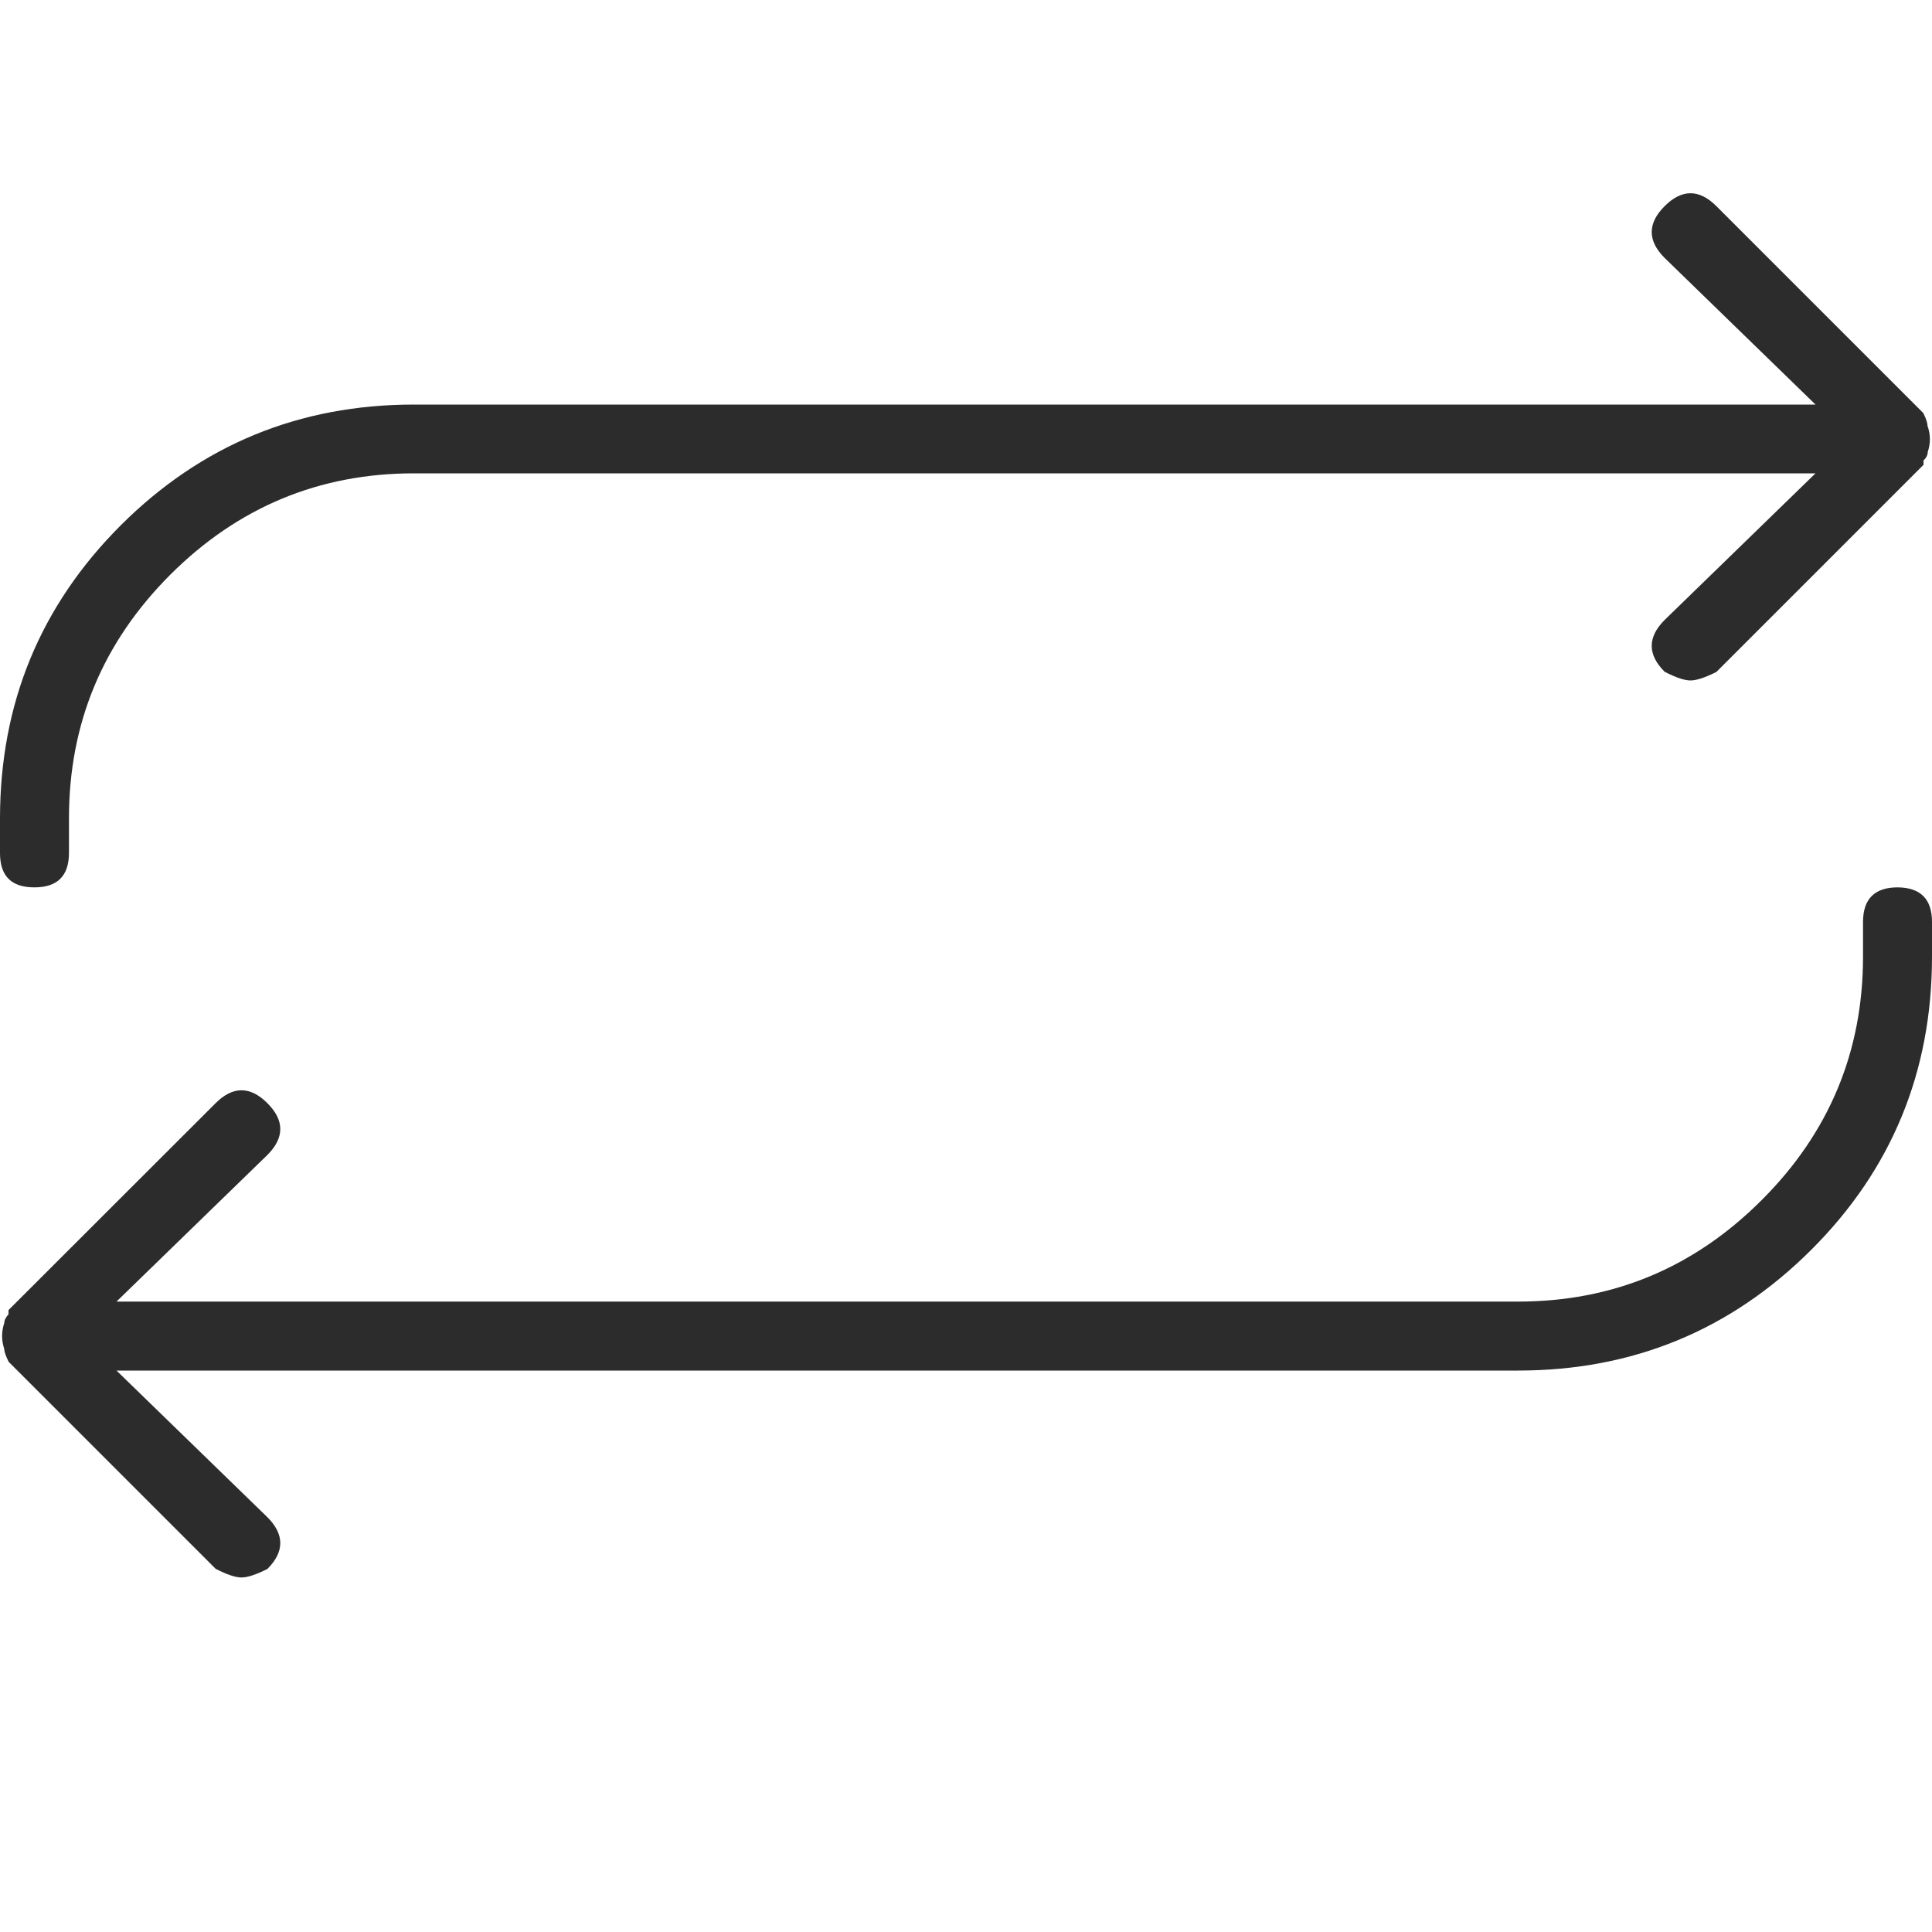 <?xml version="1.0" standalone="no"?><!DOCTYPE svg PUBLIC "-//W3C//DTD SVG 1.1//EN" "http://www.w3.org/Graphics/SVG/1.1/DTD/svg11.dtd"><svg t="1637459236733" class="icon" viewBox="0 0 1024 1024" version="1.1" xmlns="http://www.w3.org/2000/svg" p-id="9340" xmlns:xlink="http://www.w3.org/1999/xlink" width="200" height="200"><defs><style type="text/css"></style></defs><path d="M1021.747 239.514c0 1.536-0.717 3.072-2.253 4.608l0 2.253L909.722 356.147C903.578 359.219 899.072 360.653 896 360.653c-3.072 0-7.578-1.434-13.722-4.608-9.114-9.114-9.114-18.33 0-27.443l79.974-77.722L219.443 250.88c-50.278 0-93.286 17.92-129.126 53.658-35.84 35.84-53.76 78.848-53.76 129.126l0 18.33c0 12.288-6.144 18.33-18.33 18.33S0 464.384 0 452.096L0 433.869c0-60.928 21.299-112.742 64-155.443 42.701-42.598 94.515-64 155.443-64l742.81 0L882.278 136.704c-9.114-9.114-9.114-18.33 0-27.443 9.114-9.114 18.33-9.114 27.443 0l109.67 109.67c1.536 3.072 2.253 5.427 2.253 6.861C1023.283 230.4 1023.283 235.008 1021.747 239.514zM987.443 488.653c0-12.186 6.144-18.33 18.33-18.33C1017.856 470.426 1024 476.467 1024 488.653l0 18.33c0 60.928-21.299 112.845-64 155.443C917.299 705.024 865.485 726.426 804.557 726.426L61.747 726.426l79.974 77.722c9.114 9.114 9.114 18.33 0 27.443C135.578 834.662 131.072 836.096 128 836.096c-3.072 0-7.578-1.434-13.722-4.608L4.608 721.818C3.072 718.746 2.253 716.493 2.253 714.957c-1.536-4.608-1.536-9.114 0-13.722 0-1.434 0.819-3.072 2.253-4.608L4.506 694.374 114.278 584.704c9.114-9.114 18.33-9.114 27.443 0 9.114 9.114 9.114 18.33 0 27.443L61.747 689.869l742.81 0c50.278 0 93.286-17.92 129.126-53.76 35.84-35.738 53.76-78.848 53.76-129.126L987.443 488.653z" p-id="9341" fill="#2c2c2c"></path></svg>